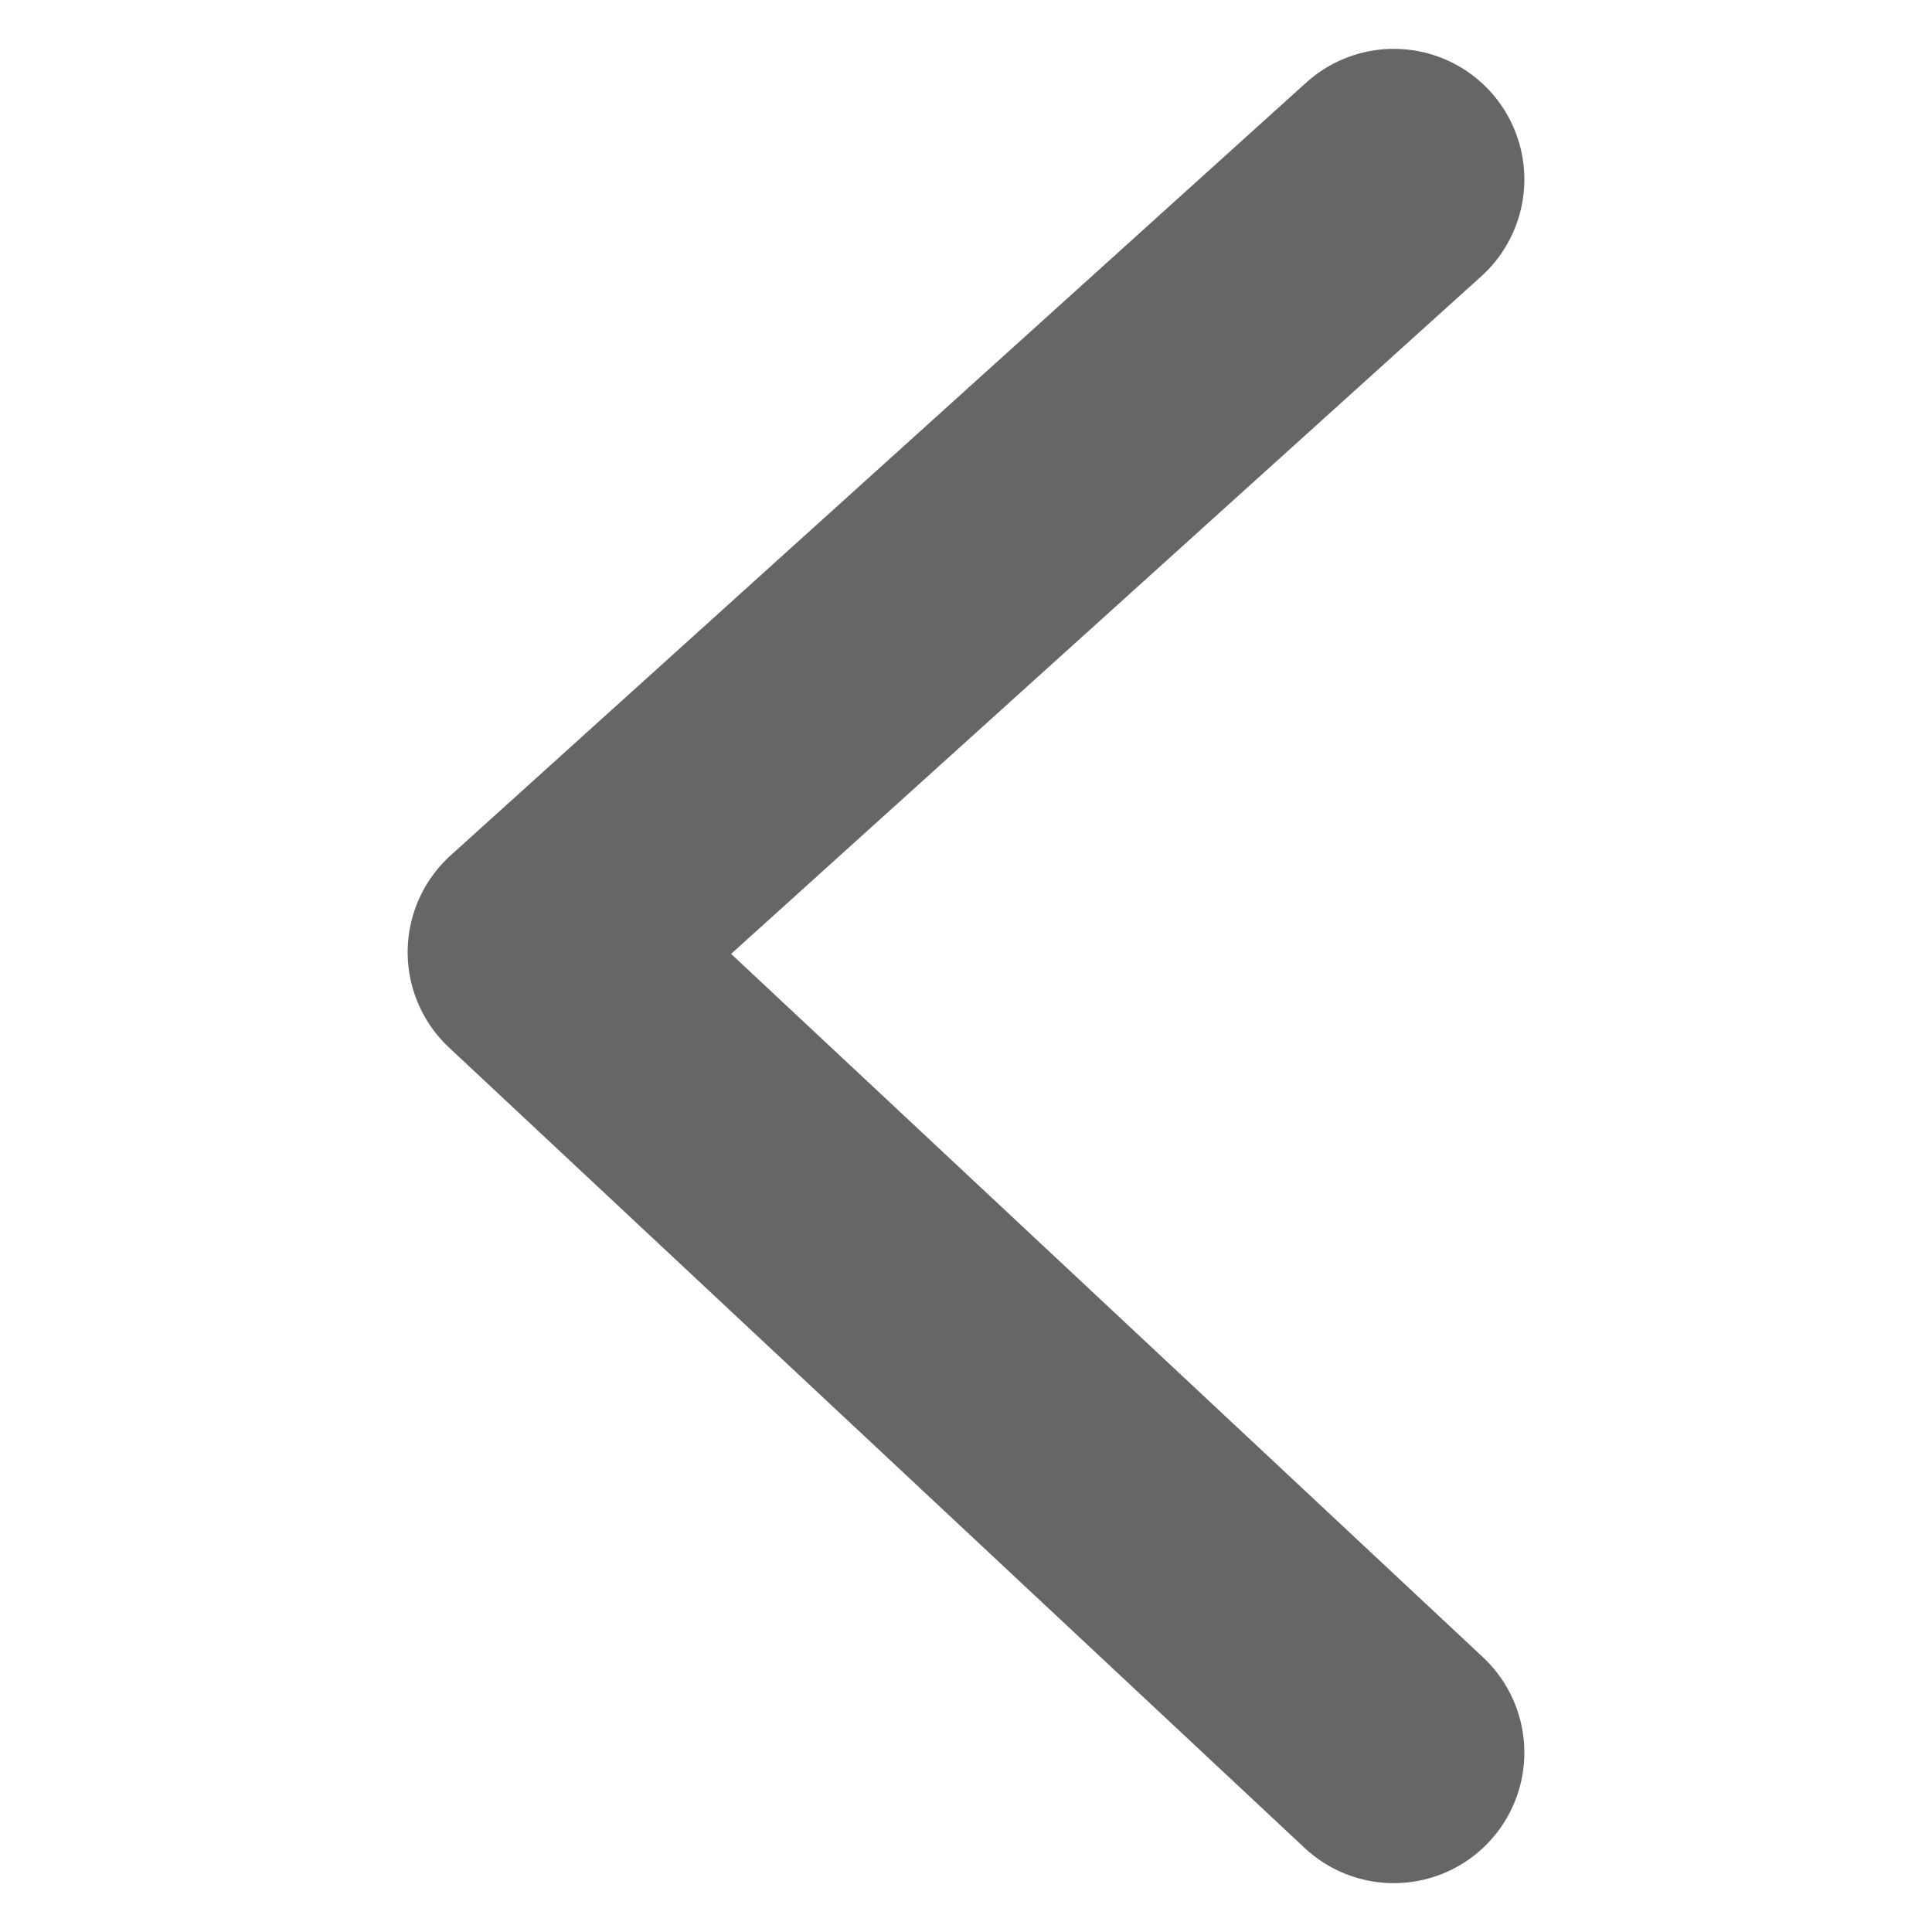 <?xml version="1.0" encoding="utf-8"?>
<!-- Generator: Adobe Illustrator 23.1.1, SVG Export Plug-In . SVG Version: 6.00 Build 0)  -->
<svg version="1.1" id="Layer_1" xmlns="http://www.w3.org/2000/svg" xmlns:xlink="http://www.w3.org/1999/xlink" x="0px" y="0px"
	 viewBox="0 0 14 14" style="enable-background:new 0 0 14 14;" xml:space="preserve">
<style type="text/css">
	.st0{fill:none;stroke:#666666;stroke-width:1.892;stroke-linecap:round;stroke-linejoin:round;stroke-miterlimit:10;}
</style>
<g>
	<polyline class="st0" points="10.1,1.3 3.9,6.9 10.1,12.7 	"/>
</g>
</svg>
